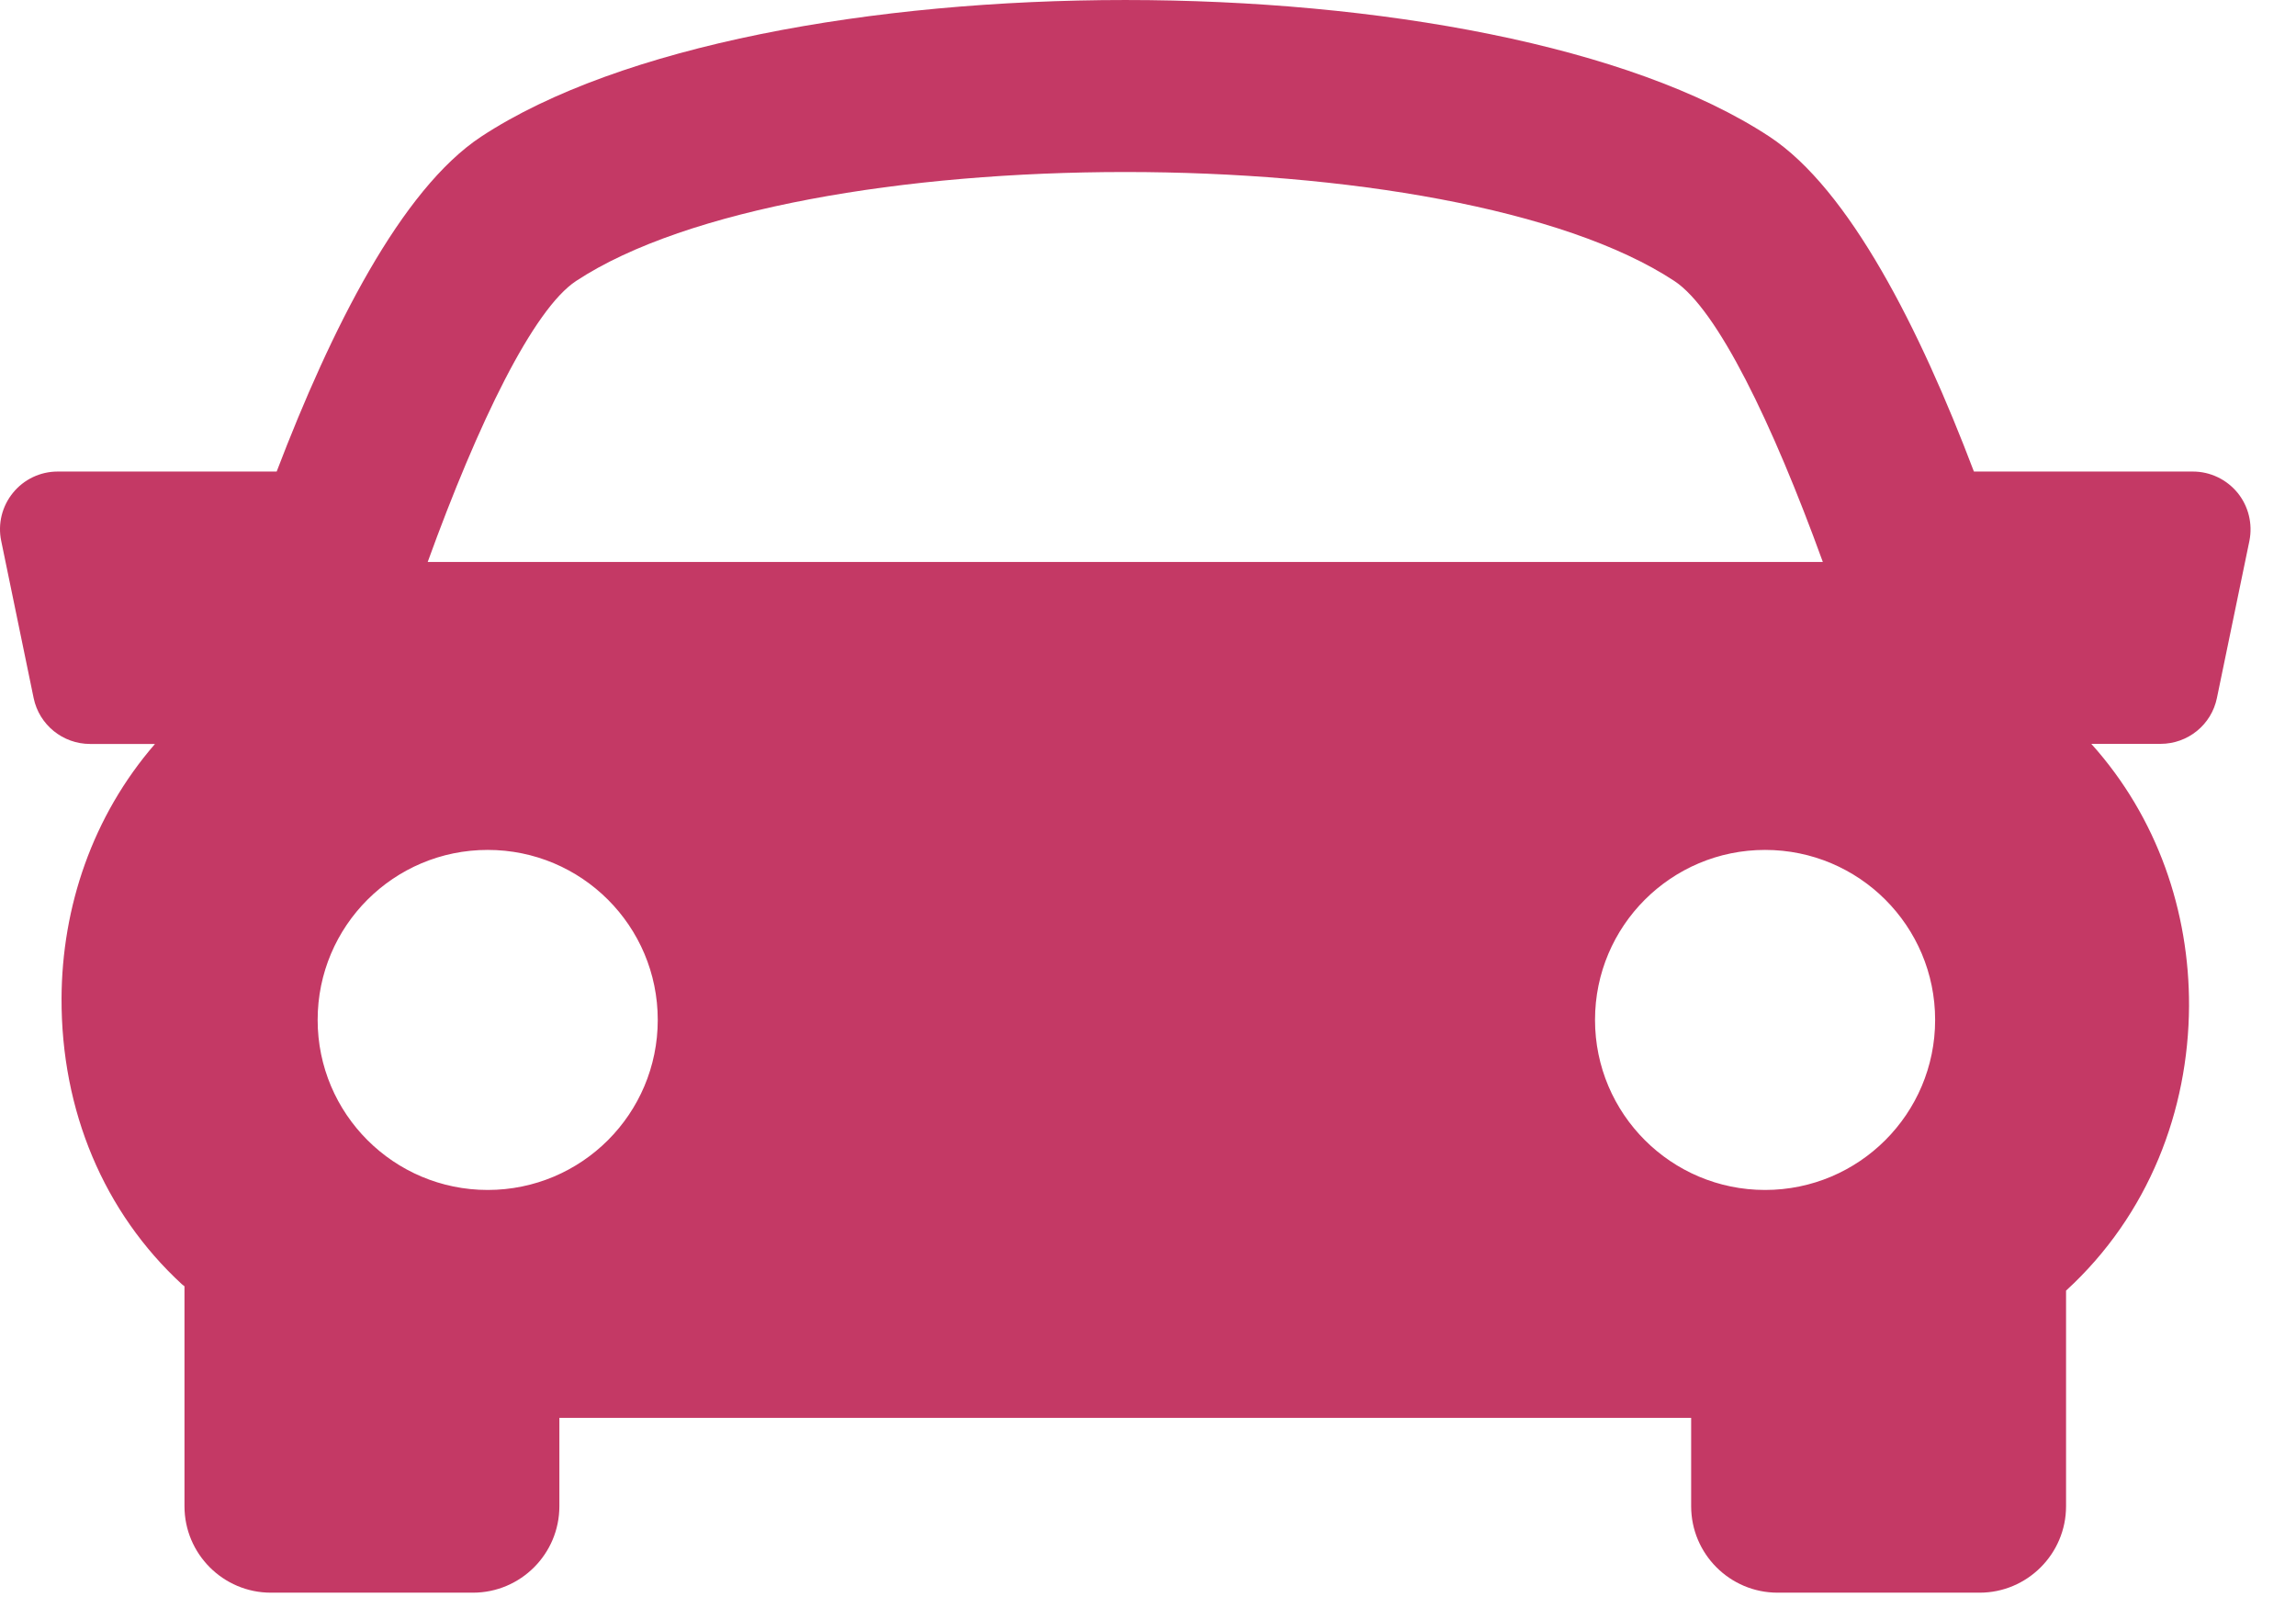 <svg width="46" height="32" viewBox="0 0 46 32" fill="none" xmlns="http://www.w3.org/2000/svg">
<path d="M44.83 9.874C44.609 9.605 44.281 9.448 43.935 9.448H39.547C38.464 6.592 37.053 3.793 35.45 2.737C29.902 -0.912 15.189 -0.912 9.641 2.737C8.037 3.795 6.632 6.596 5.543 9.448H1.155C0.806 9.448 0.478 9.605 0.26 9.874C0.041 10.142 -0.047 10.496 0.024 10.837L0.674 13.986C0.785 14.523 1.259 14.906 1.805 14.906H3.105C1.85 16.354 1.241 18.177 1.233 20.001C1.225 22.255 2.081 24.291 3.645 25.732C3.662 25.747 3.68 25.757 3.696 25.772V30.179C3.696 31.134 4.472 31.911 5.427 31.911H9.475C10.431 31.911 11.207 31.134 11.207 30.179V28.408H33.882V30.179C33.882 31.134 34.658 31.911 35.614 31.911H39.661C40.615 31.911 41.393 31.134 41.393 30.179V25.859C43.053 24.339 43.846 22.247 43.857 20.158C43.864 18.272 43.228 16.382 41.899 14.904H43.285C43.834 14.904 44.307 14.521 44.416 13.983L45.067 10.835C45.134 10.496 45.049 10.144 44.83 9.874ZM11.543 5.629C15.964 2.719 29.124 2.719 33.544 5.629C34.403 6.192 35.508 8.47 36.52 11.259H8.569C9.579 8.471 10.684 6.195 11.543 5.629ZM6.364 20.435C6.364 18.553 7.89 17.029 9.771 17.029C11.654 17.029 13.178 18.553 13.178 20.435C13.178 22.317 11.654 23.842 9.771 23.842C7.89 23.842 6.364 22.317 6.364 20.435ZM35.363 23.842C33.483 23.842 31.956 22.317 31.956 20.435C31.956 18.553 33.483 17.029 35.363 17.029C37.246 17.029 38.77 18.553 38.77 20.435C38.77 22.317 37.244 23.842 35.363 23.842Z" fill="#C43965"/>
</svg>
